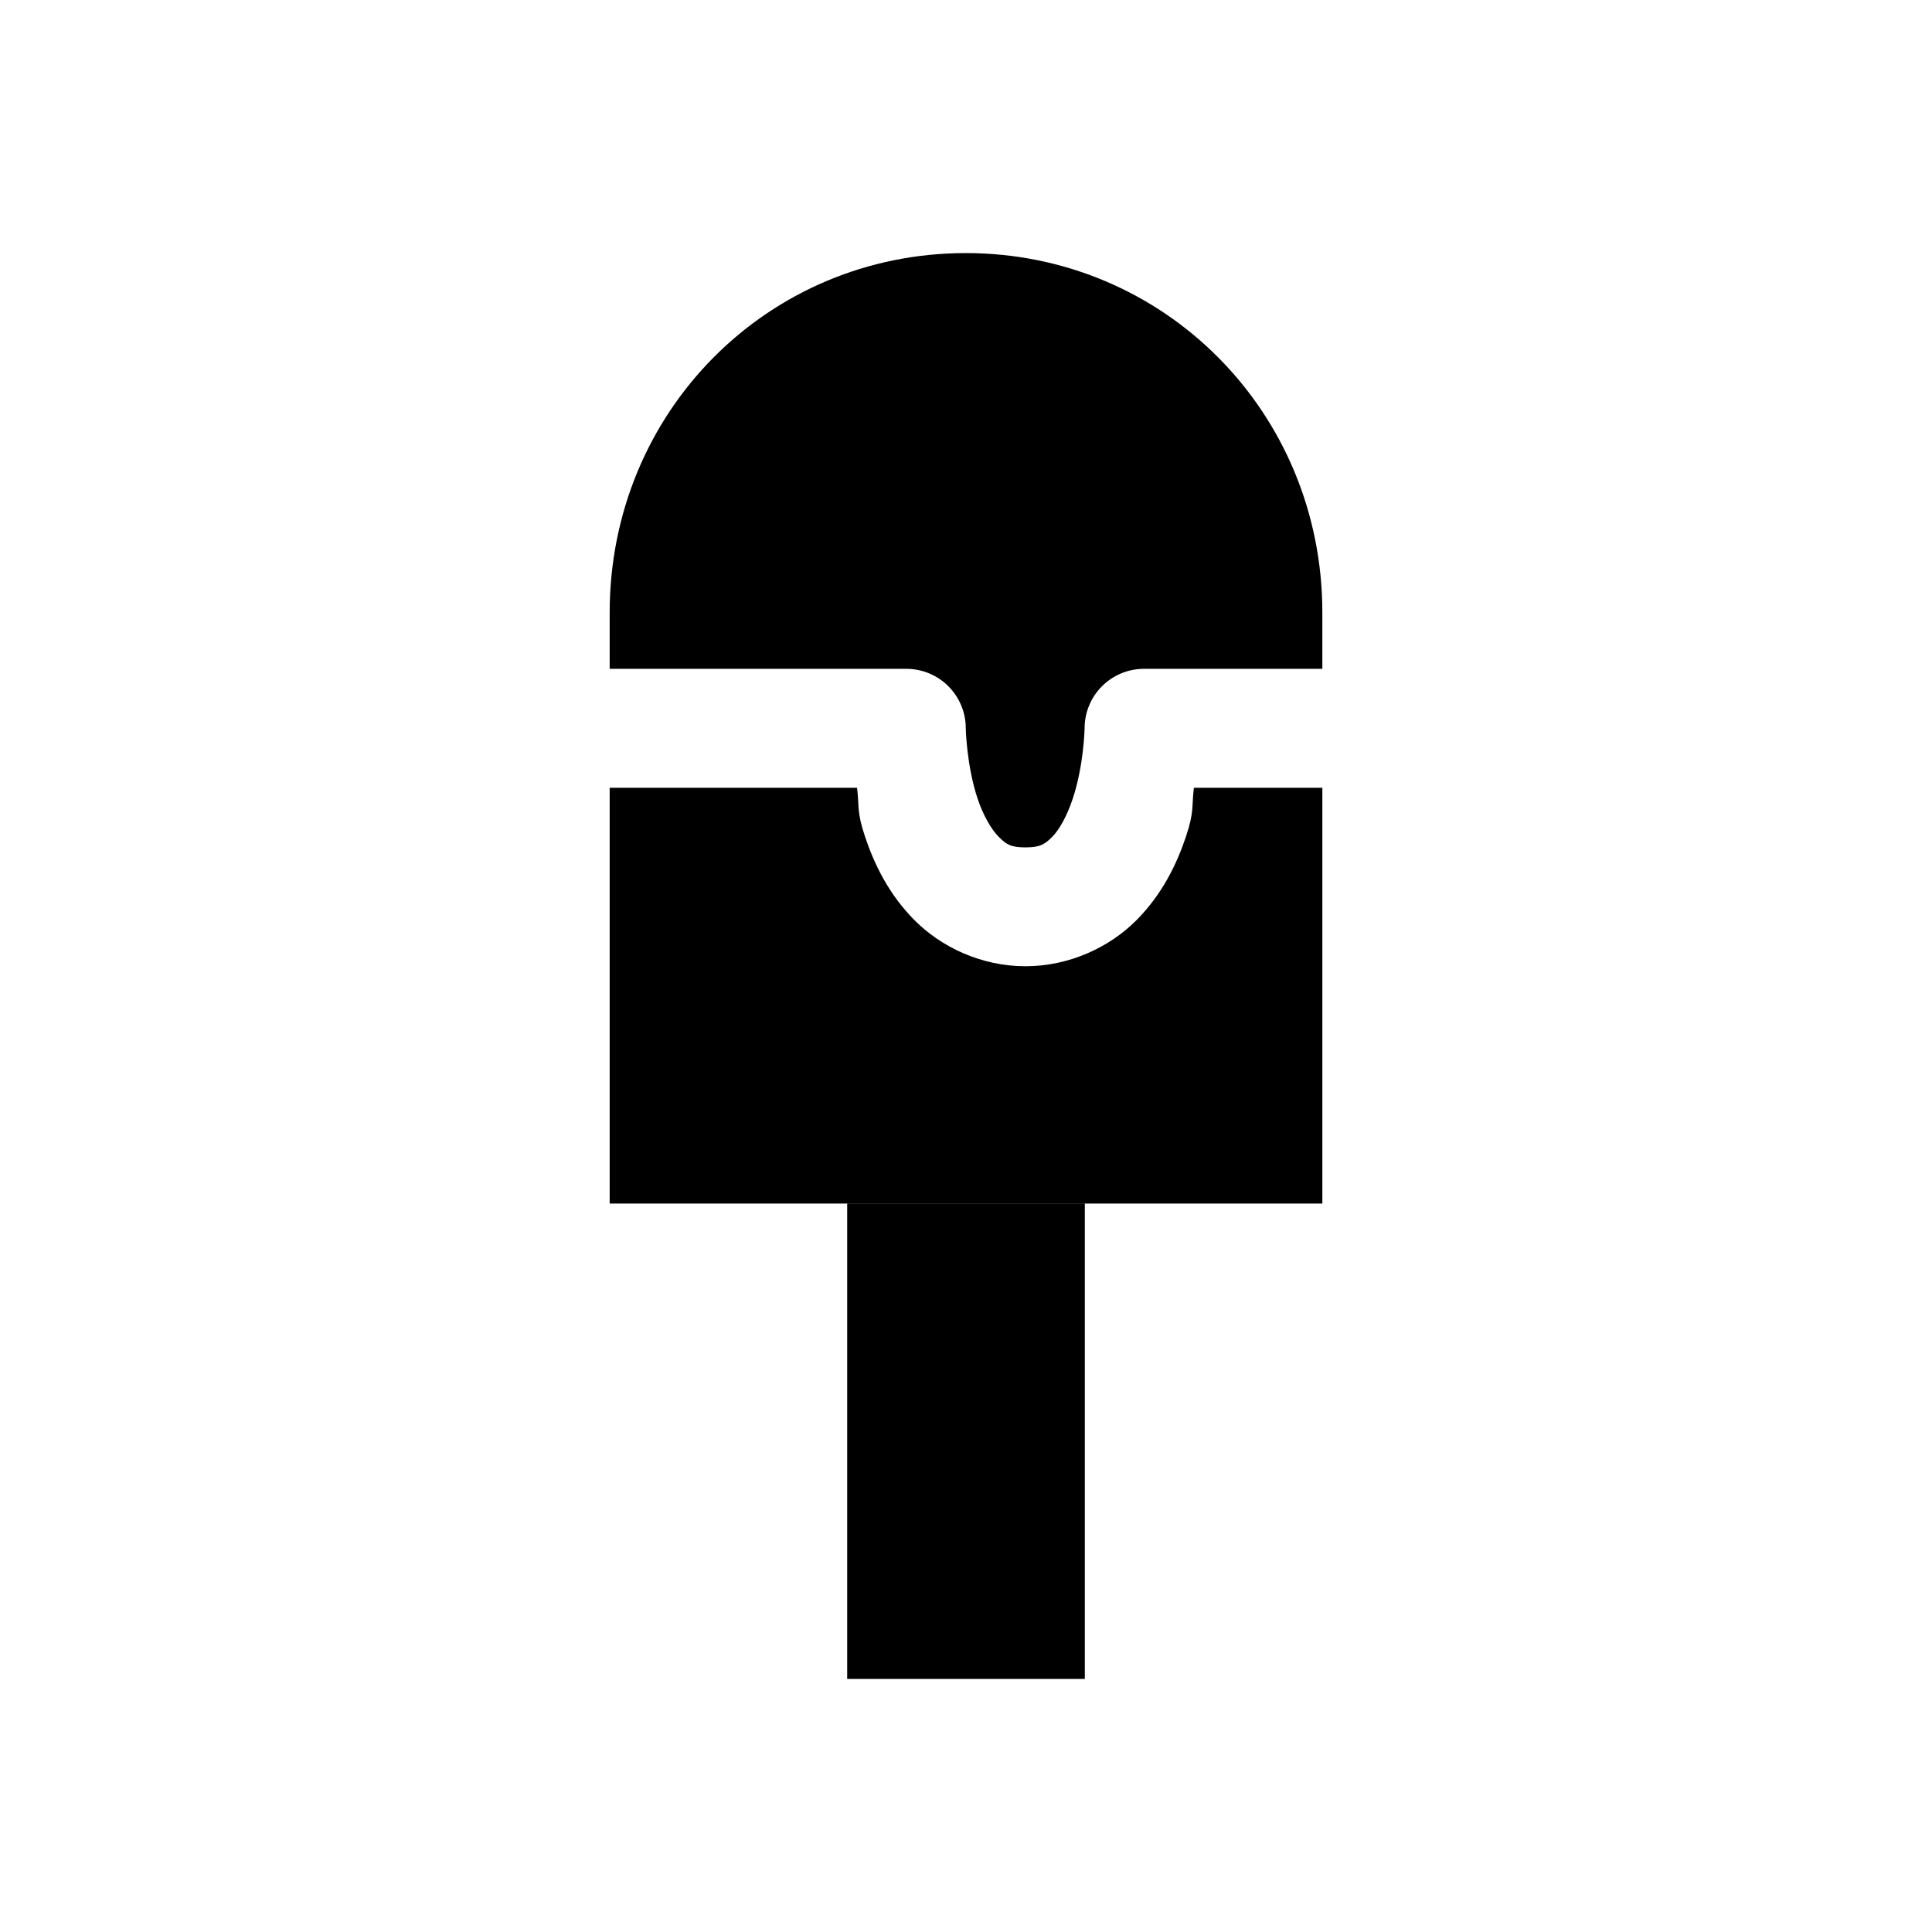 <?xml version="1.0" encoding="UTF-8"?>
<!-- Uploaded to: SVG Repo, www.svgrepo.com, Generator: SVG Repo Mixer Tools -->
<svg fill="#000000" width="800px" height="800px" version="1.1" viewBox="144 144 512 512" xmlns="http://www.w3.org/2000/svg">
 <path d="m399.94 211.07c-52.535 0-94.371 42.121-94.371 95.293v14.883h78.688c4.176 0.02 8.176 1.691 11.113 4.656 2.941 2.965 4.586 6.977 4.57 11.152 0 0 0.195 9.781 3.137 18.602 1.469 4.41 3.641 8.164 5.598 10.117 1.953 1.957 3.133 2.797 7.07 2.797s5.148-0.844 7.106-2.797c1.953-1.953 3.973-5.707 5.441-10.117 2.941-8.82 3.137-18.602 3.137-18.602-0.016-4.203 1.648-8.238 4.621-11.207 2.977-2.969 7.012-4.625 11.215-4.602h47.172v-14.883c0-53.172-41.961-95.293-94.496-95.293zm-94.371 141.7v110.18h188.87v-110.18h-34.043c-0.629 5.094 0.137 6.211-2.09 12.887-2.465 7.394-6.352 15.422-13.254 22.324-6.902 6.902-17.496 12.082-29.305 12.082-11.809 0-22.371-5.18-29.273-12.082-6.902-6.902-10.789-14.93-13.254-22.324-2.223-6.676-1.461-7.793-2.09-12.887zm62.945 110.21v125.95h62.977v-125.95z" fill-rule="evenodd"/>
</svg>